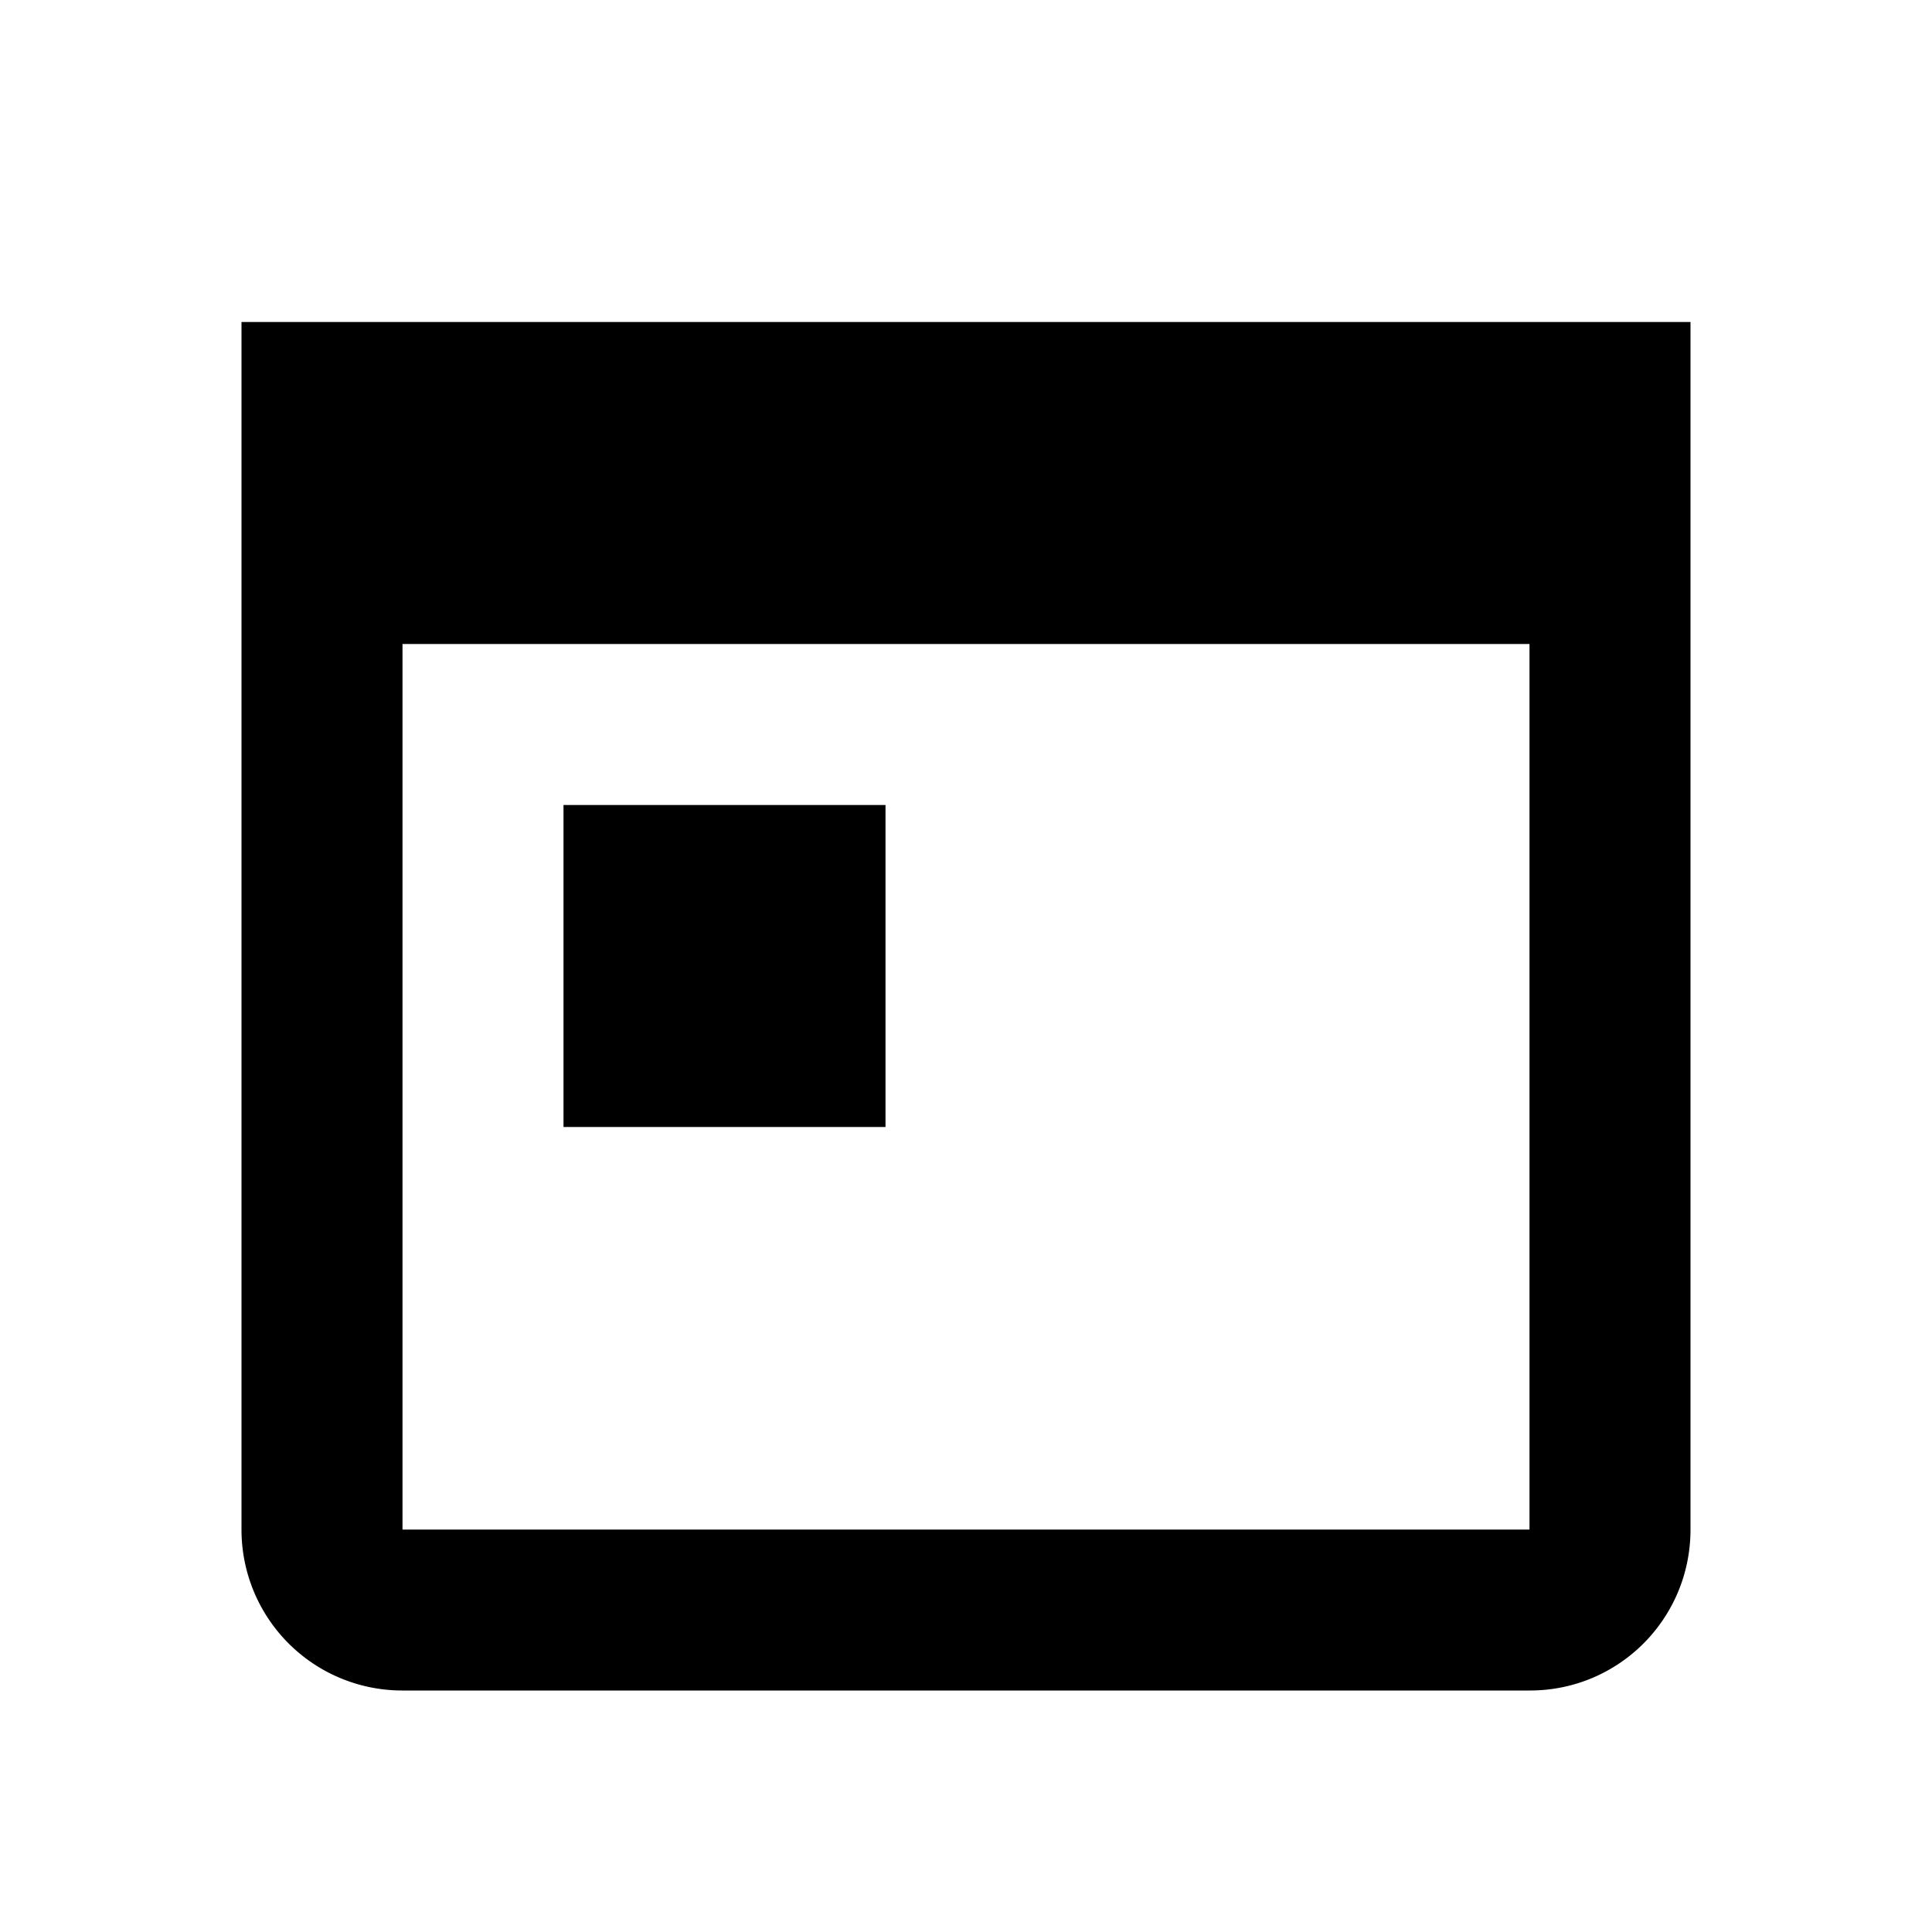 <svg width="96" height="96" viewBox="0 0 24 24" xmlns="http://www.w3.org/2000/svg"><path fill-rule="evenodd" clip-rule="evenodd" d="M21 4v15c0 1.11-.893 2-1.995 2H4.995A1.997 1.997 0 0 1 3 19V4h18ZM4.995 8.001h.002C4.998 8 5 7.999 5 8h-.005Zm14.005 0v11H5V8h14Zm0 0h.005H19Zm-14 11h-.005H5Zm14 0h.005-.002c-.001 0-.003.002-.003 0ZM7 14v-4h4v4H7Z"/></svg>